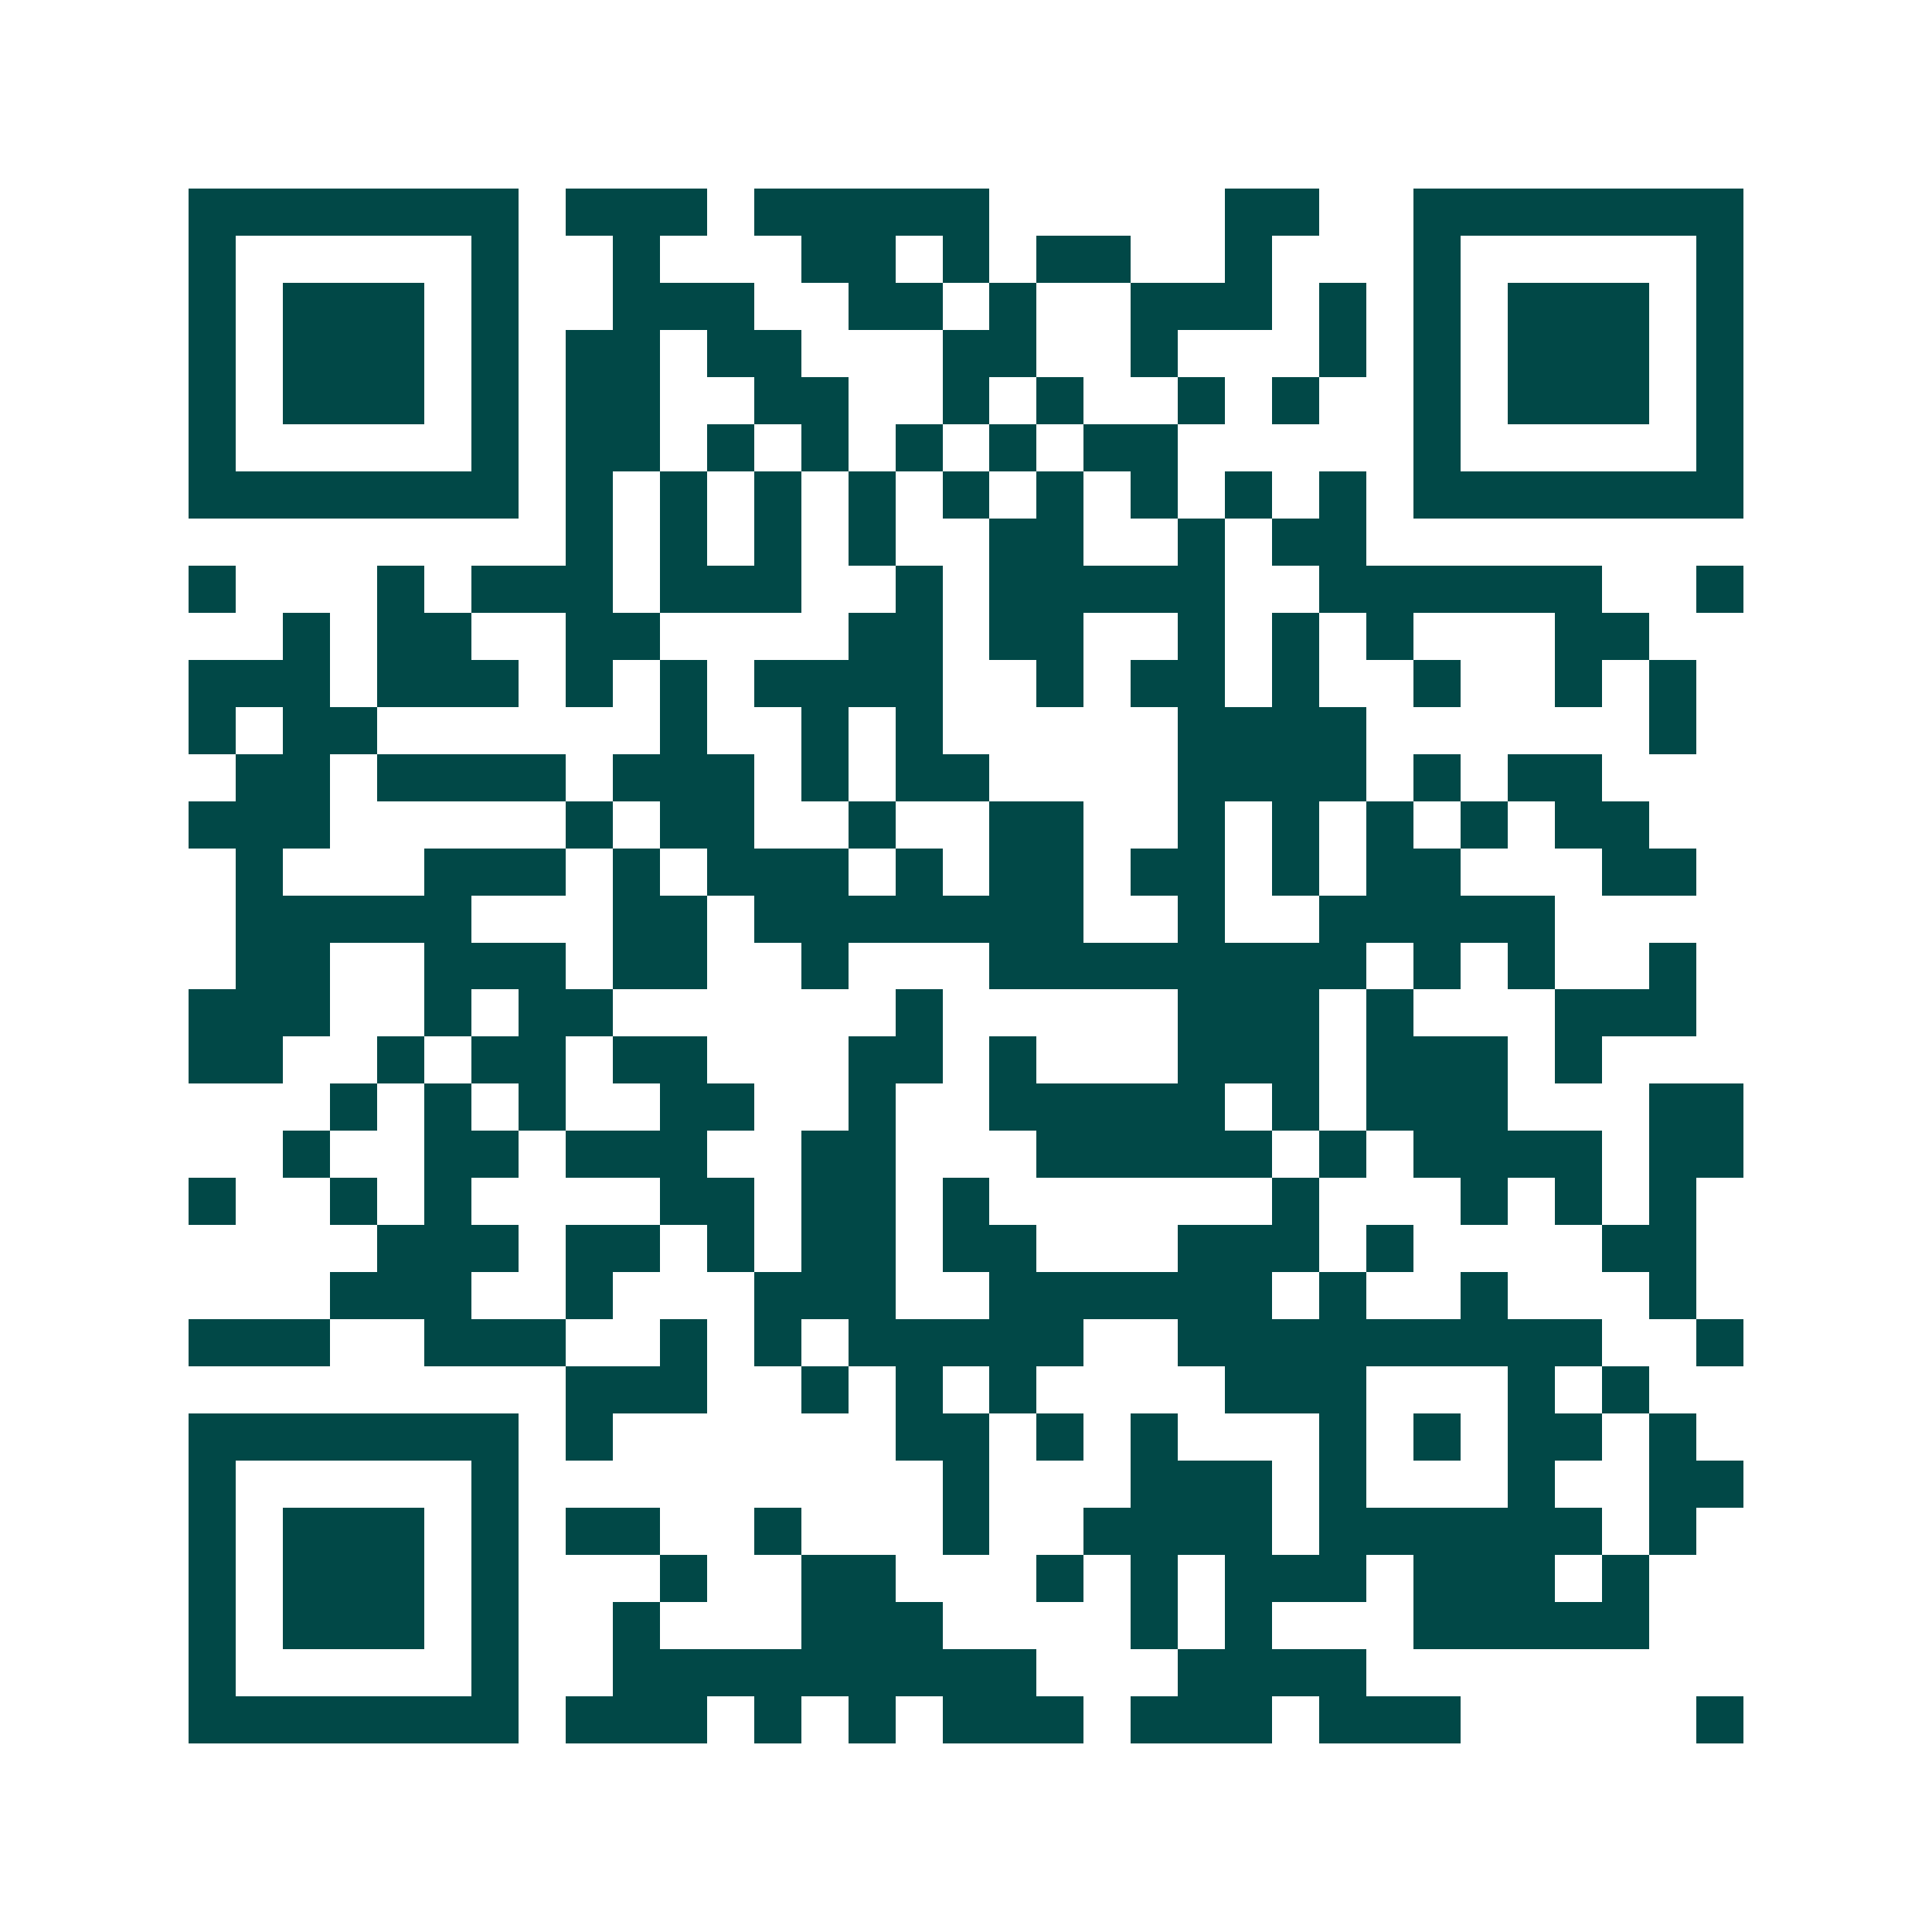 <svg xmlns="http://www.w3.org/2000/svg" width="200" height="200" viewBox="0 0 41 41" shape-rendering="crispEdges"><path fill="#ffffff" d="M0 0h41v41H0z"/><path stroke="#014847" d="M4 4.5h7m1 0h3m1 0h5m5 0h2m2 0h7M4 5.5h1m5 0h1m2 0h1m3 0h2m1 0h1m1 0h2m2 0h1m3 0h1m5 0h1M4 6.5h1m1 0h3m1 0h1m2 0h3m2 0h2m1 0h1m2 0h3m1 0h1m1 0h1m1 0h3m1 0h1M4 7.5h1m1 0h3m1 0h1m1 0h2m1 0h2m3 0h2m2 0h1m3 0h1m1 0h1m1 0h3m1 0h1M4 8.5h1m1 0h3m1 0h1m1 0h2m2 0h2m2 0h1m1 0h1m2 0h1m1 0h1m2 0h1m1 0h3m1 0h1M4 9.5h1m5 0h1m1 0h2m1 0h1m1 0h1m1 0h1m1 0h1m1 0h2m5 0h1m5 0h1M4 10.5h7m1 0h1m1 0h1m1 0h1m1 0h1m1 0h1m1 0h1m1 0h1m1 0h1m1 0h1m1 0h7M12 11.5h1m1 0h1m1 0h1m1 0h1m2 0h2m2 0h1m1 0h2M4 12.5h1m3 0h1m1 0h3m1 0h3m2 0h1m1 0h5m2 0h6m2 0h1M6 13.5h1m1 0h2m2 0h2m4 0h2m1 0h2m2 0h1m1 0h1m1 0h1m3 0h2M4 14.5h3m1 0h3m1 0h1m1 0h1m1 0h4m2 0h1m1 0h2m1 0h1m2 0h1m2 0h1m1 0h1M4 15.5h1m1 0h2m6 0h1m2 0h1m1 0h1m5 0h4m6 0h1M5 16.5h2m1 0h4m1 0h3m1 0h1m1 0h2m4 0h4m1 0h1m1 0h2M4 17.5h3m5 0h1m1 0h2m2 0h1m2 0h2m2 0h1m1 0h1m1 0h1m1 0h1m1 0h2M5 18.5h1m3 0h3m1 0h1m1 0h3m1 0h1m1 0h2m1 0h2m1 0h1m1 0h2m3 0h2M5 19.5h5m3 0h2m1 0h7m2 0h1m2 0h5M5 20.5h2m2 0h3m1 0h2m2 0h1m3 0h8m1 0h1m1 0h1m2 0h1M4 21.5h3m2 0h1m1 0h2m6 0h1m5 0h3m1 0h1m3 0h3M4 22.5h2m2 0h1m1 0h2m1 0h2m3 0h2m1 0h1m3 0h3m1 0h3m1 0h1M7 23.5h1m1 0h1m1 0h1m2 0h2m2 0h1m2 0h5m1 0h1m1 0h3m3 0h2M6 24.5h1m2 0h2m1 0h3m2 0h2m3 0h5m1 0h1m1 0h4m1 0h2M4 25.5h1m2 0h1m1 0h1m4 0h2m1 0h2m1 0h1m6 0h1m3 0h1m1 0h1m1 0h1M8 26.5h3m1 0h2m1 0h1m1 0h2m1 0h2m3 0h3m1 0h1m4 0h2M7 27.5h3m2 0h1m3 0h3m2 0h6m1 0h1m2 0h1m3 0h1M4 28.5h3m2 0h3m2 0h1m1 0h1m1 0h5m2 0h9m2 0h1M12 29.5h3m2 0h1m1 0h1m1 0h1m4 0h3m3 0h1m1 0h1M4 30.5h7m1 0h1m6 0h2m1 0h1m1 0h1m3 0h1m1 0h1m1 0h2m1 0h1M4 31.5h1m5 0h1m9 0h1m3 0h3m1 0h1m3 0h1m2 0h2M4 32.5h1m1 0h3m1 0h1m1 0h2m2 0h1m3 0h1m2 0h4m1 0h6m1 0h1M4 33.5h1m1 0h3m1 0h1m3 0h1m2 0h2m3 0h1m1 0h1m1 0h3m1 0h3m1 0h1M4 34.5h1m1 0h3m1 0h1m2 0h1m3 0h3m4 0h1m1 0h1m3 0h5M4 35.5h1m5 0h1m2 0h9m3 0h4M4 36.5h7m1 0h3m1 0h1m1 0h1m1 0h3m1 0h3m1 0h3m5 0h1"/></svg>
